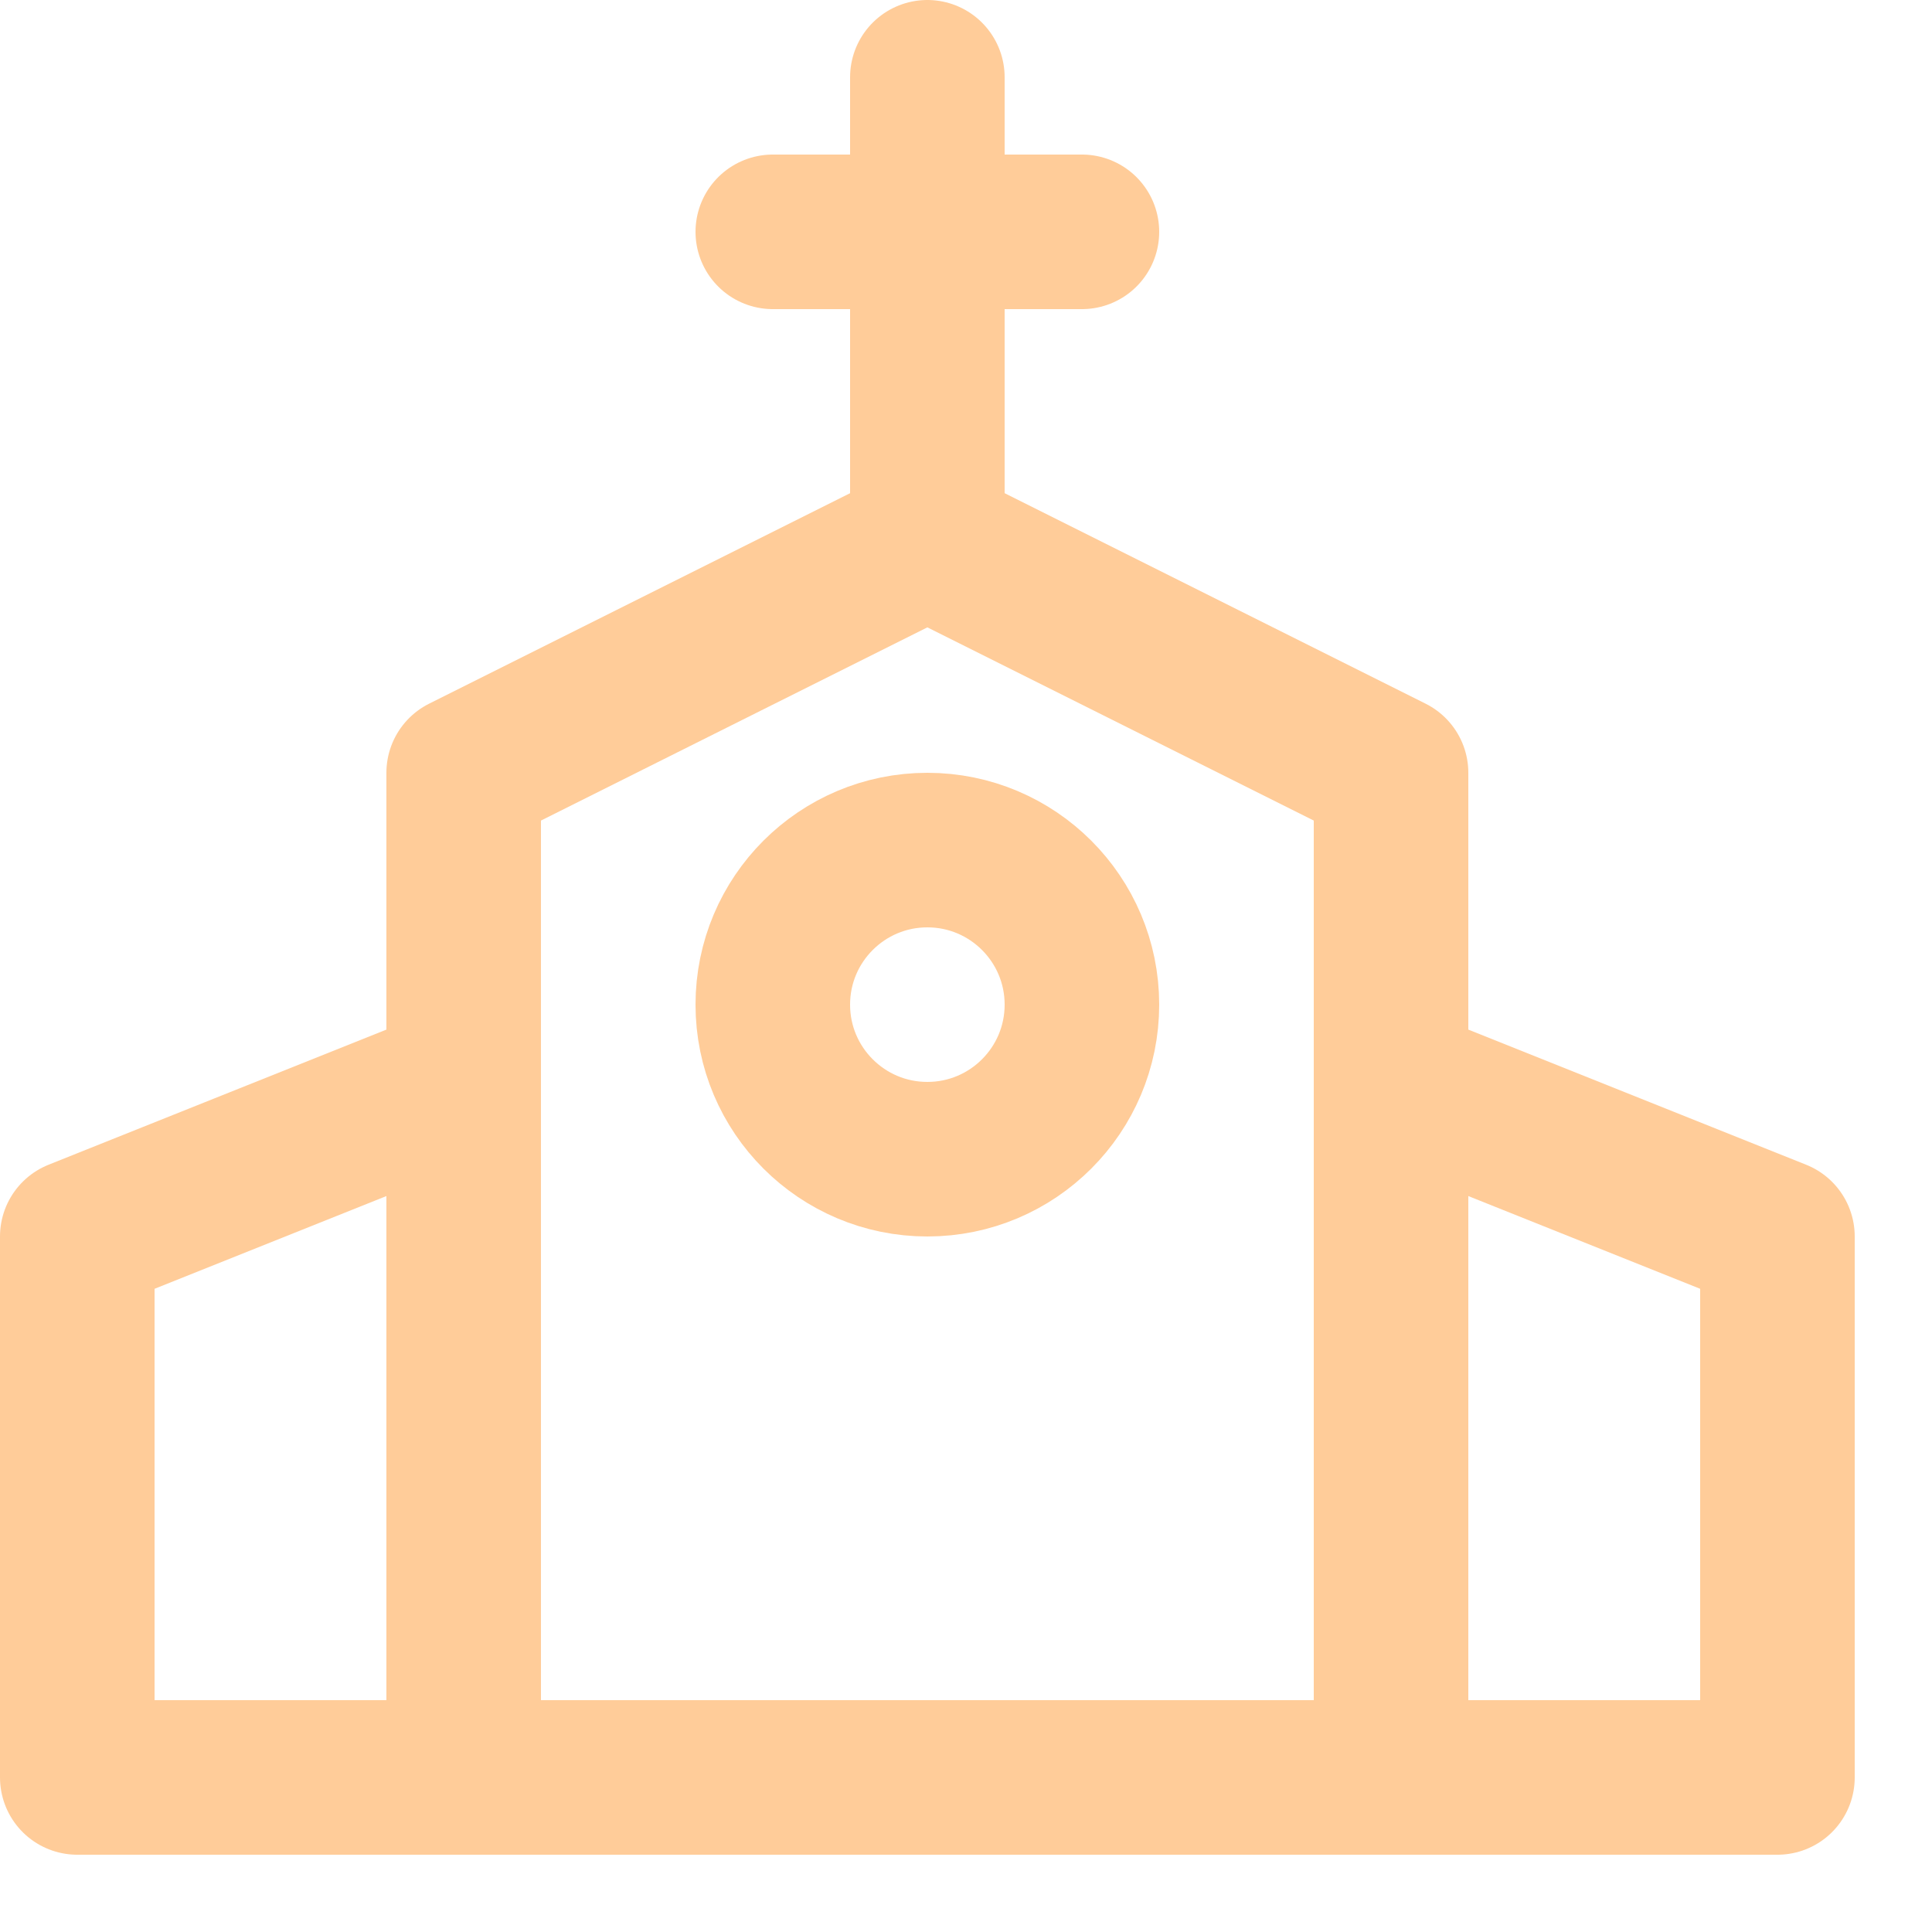 <svg enable-background="new 0 0 25 25" width="100" height="100" viewBox ="0 0 25 25" xmlns="http://www.w3.org/2000/svg"><title>church</title><g style="fill:none;stroke:#ffcc99;stroke-width:2;stroke-linecap:round;stroke-linejoin:round;stroke-miterlimit:10"><path d="m6 14v9"/><path d="m18 14v9"/><path d="m12 1v6"/><path d="m10 3h4"/><path d="m1 23v-7l5-2v-4l6-3 6 3v4l5 2v7z"/><circle cx="12" cy="13" r="2"/></g></svg>